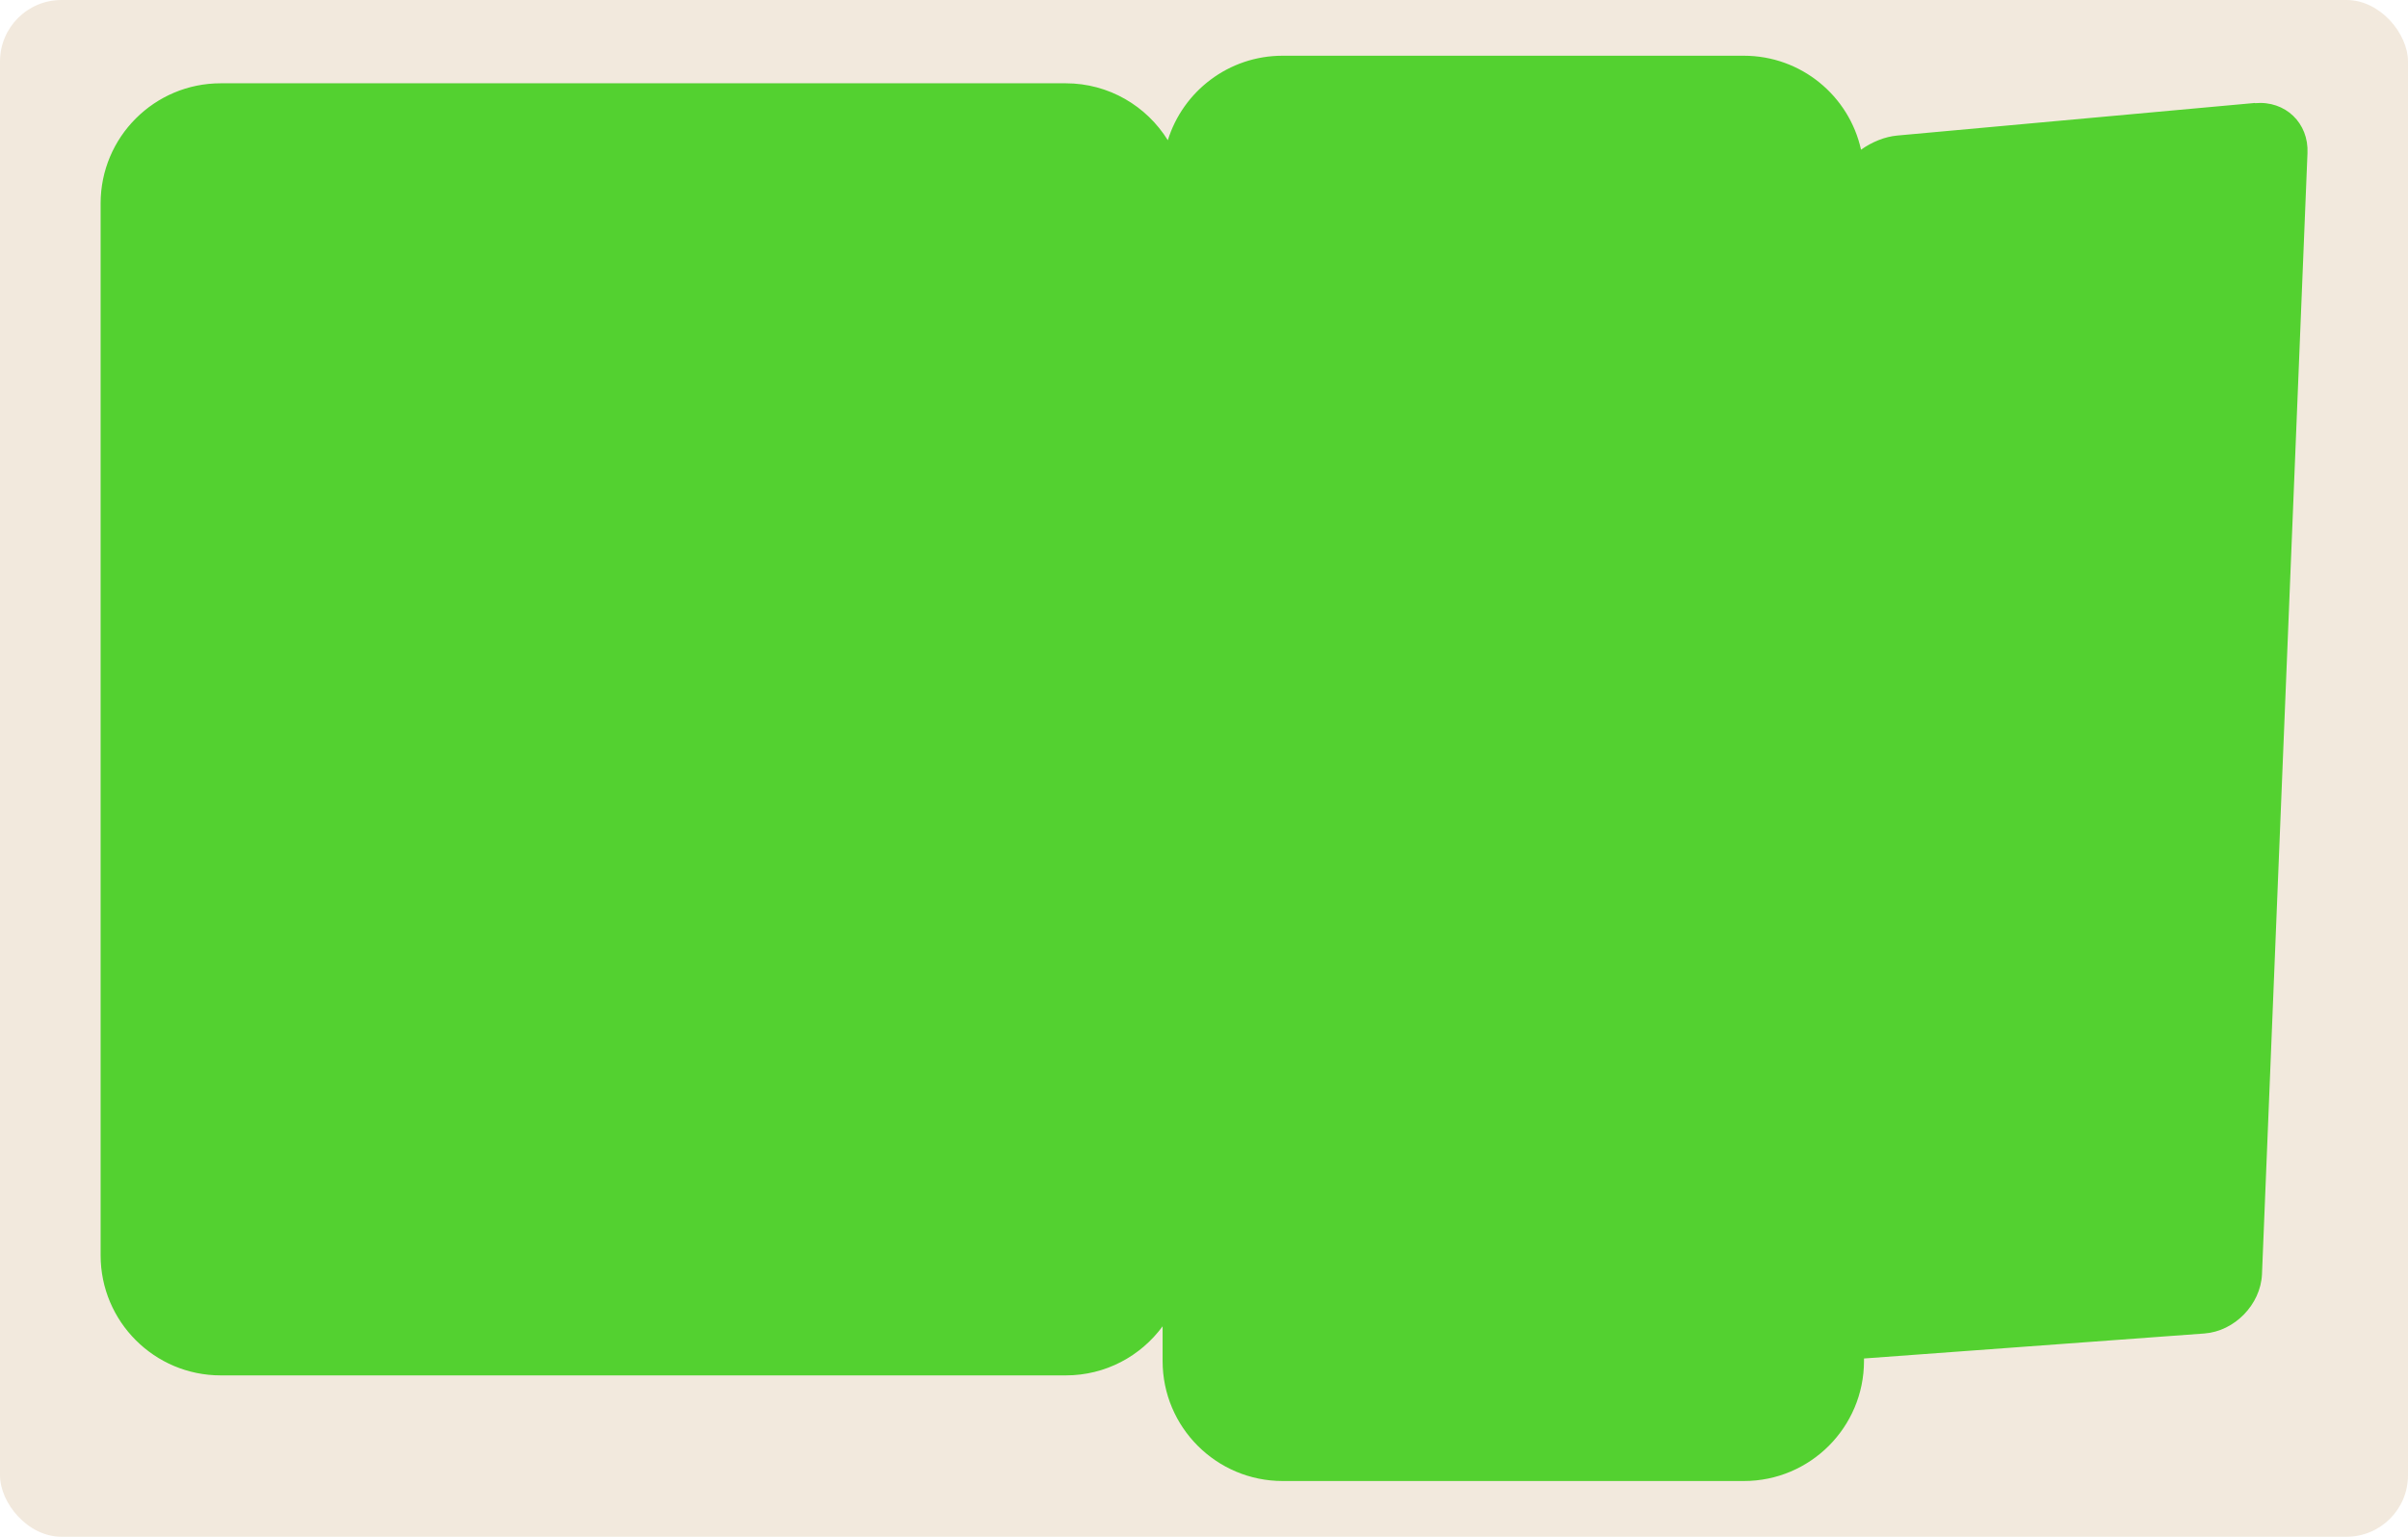 <?xml version="1.0" encoding="UTF-8"?> <svg xmlns="http://www.w3.org/2000/svg" id="Layer_2" data-name="Layer 2" viewBox="0 0 235 150"><defs><style> .cls-1 { fill: #f2e9dd; } .cls-2 { fill: #53d130; } </style></defs><g id="_прямоугольники" data-name="прямоугольники"><rect class="cls-1" width="235" height="150" rx="6" ry="6"></rect></g><g id="_формы" data-name="формы"><path class="cls-2" d="m220.06,10.05l-34.9,3.18c-1.22.11-2.46.62-3.54,1.38-1.16-5.25-5.84-9.17-11.44-9.17h-45.01c-5.26,0-9.72,3.47-11.2,8.25-2.07-3.34-5.76-5.56-9.97-5.56H21.54c-6.47,0-11.72,5.25-11.72,11.72v102.68c0,6.47,5.25,11.72,11.72,11.72h82.47c3.88,0,7.31-1.88,9.45-4.79v3.38c0,6.47,5.25,11.72,11.72,11.72h45.01c6.47,0,11.72-5.25,11.72-11.72v-.24l33.22-2.44c2.95-.22,5.48-2.82,5.62-5.77l4.44-109.43c.14-2.96-2.17-5.16-5.11-4.89Z"></path></g></svg> 